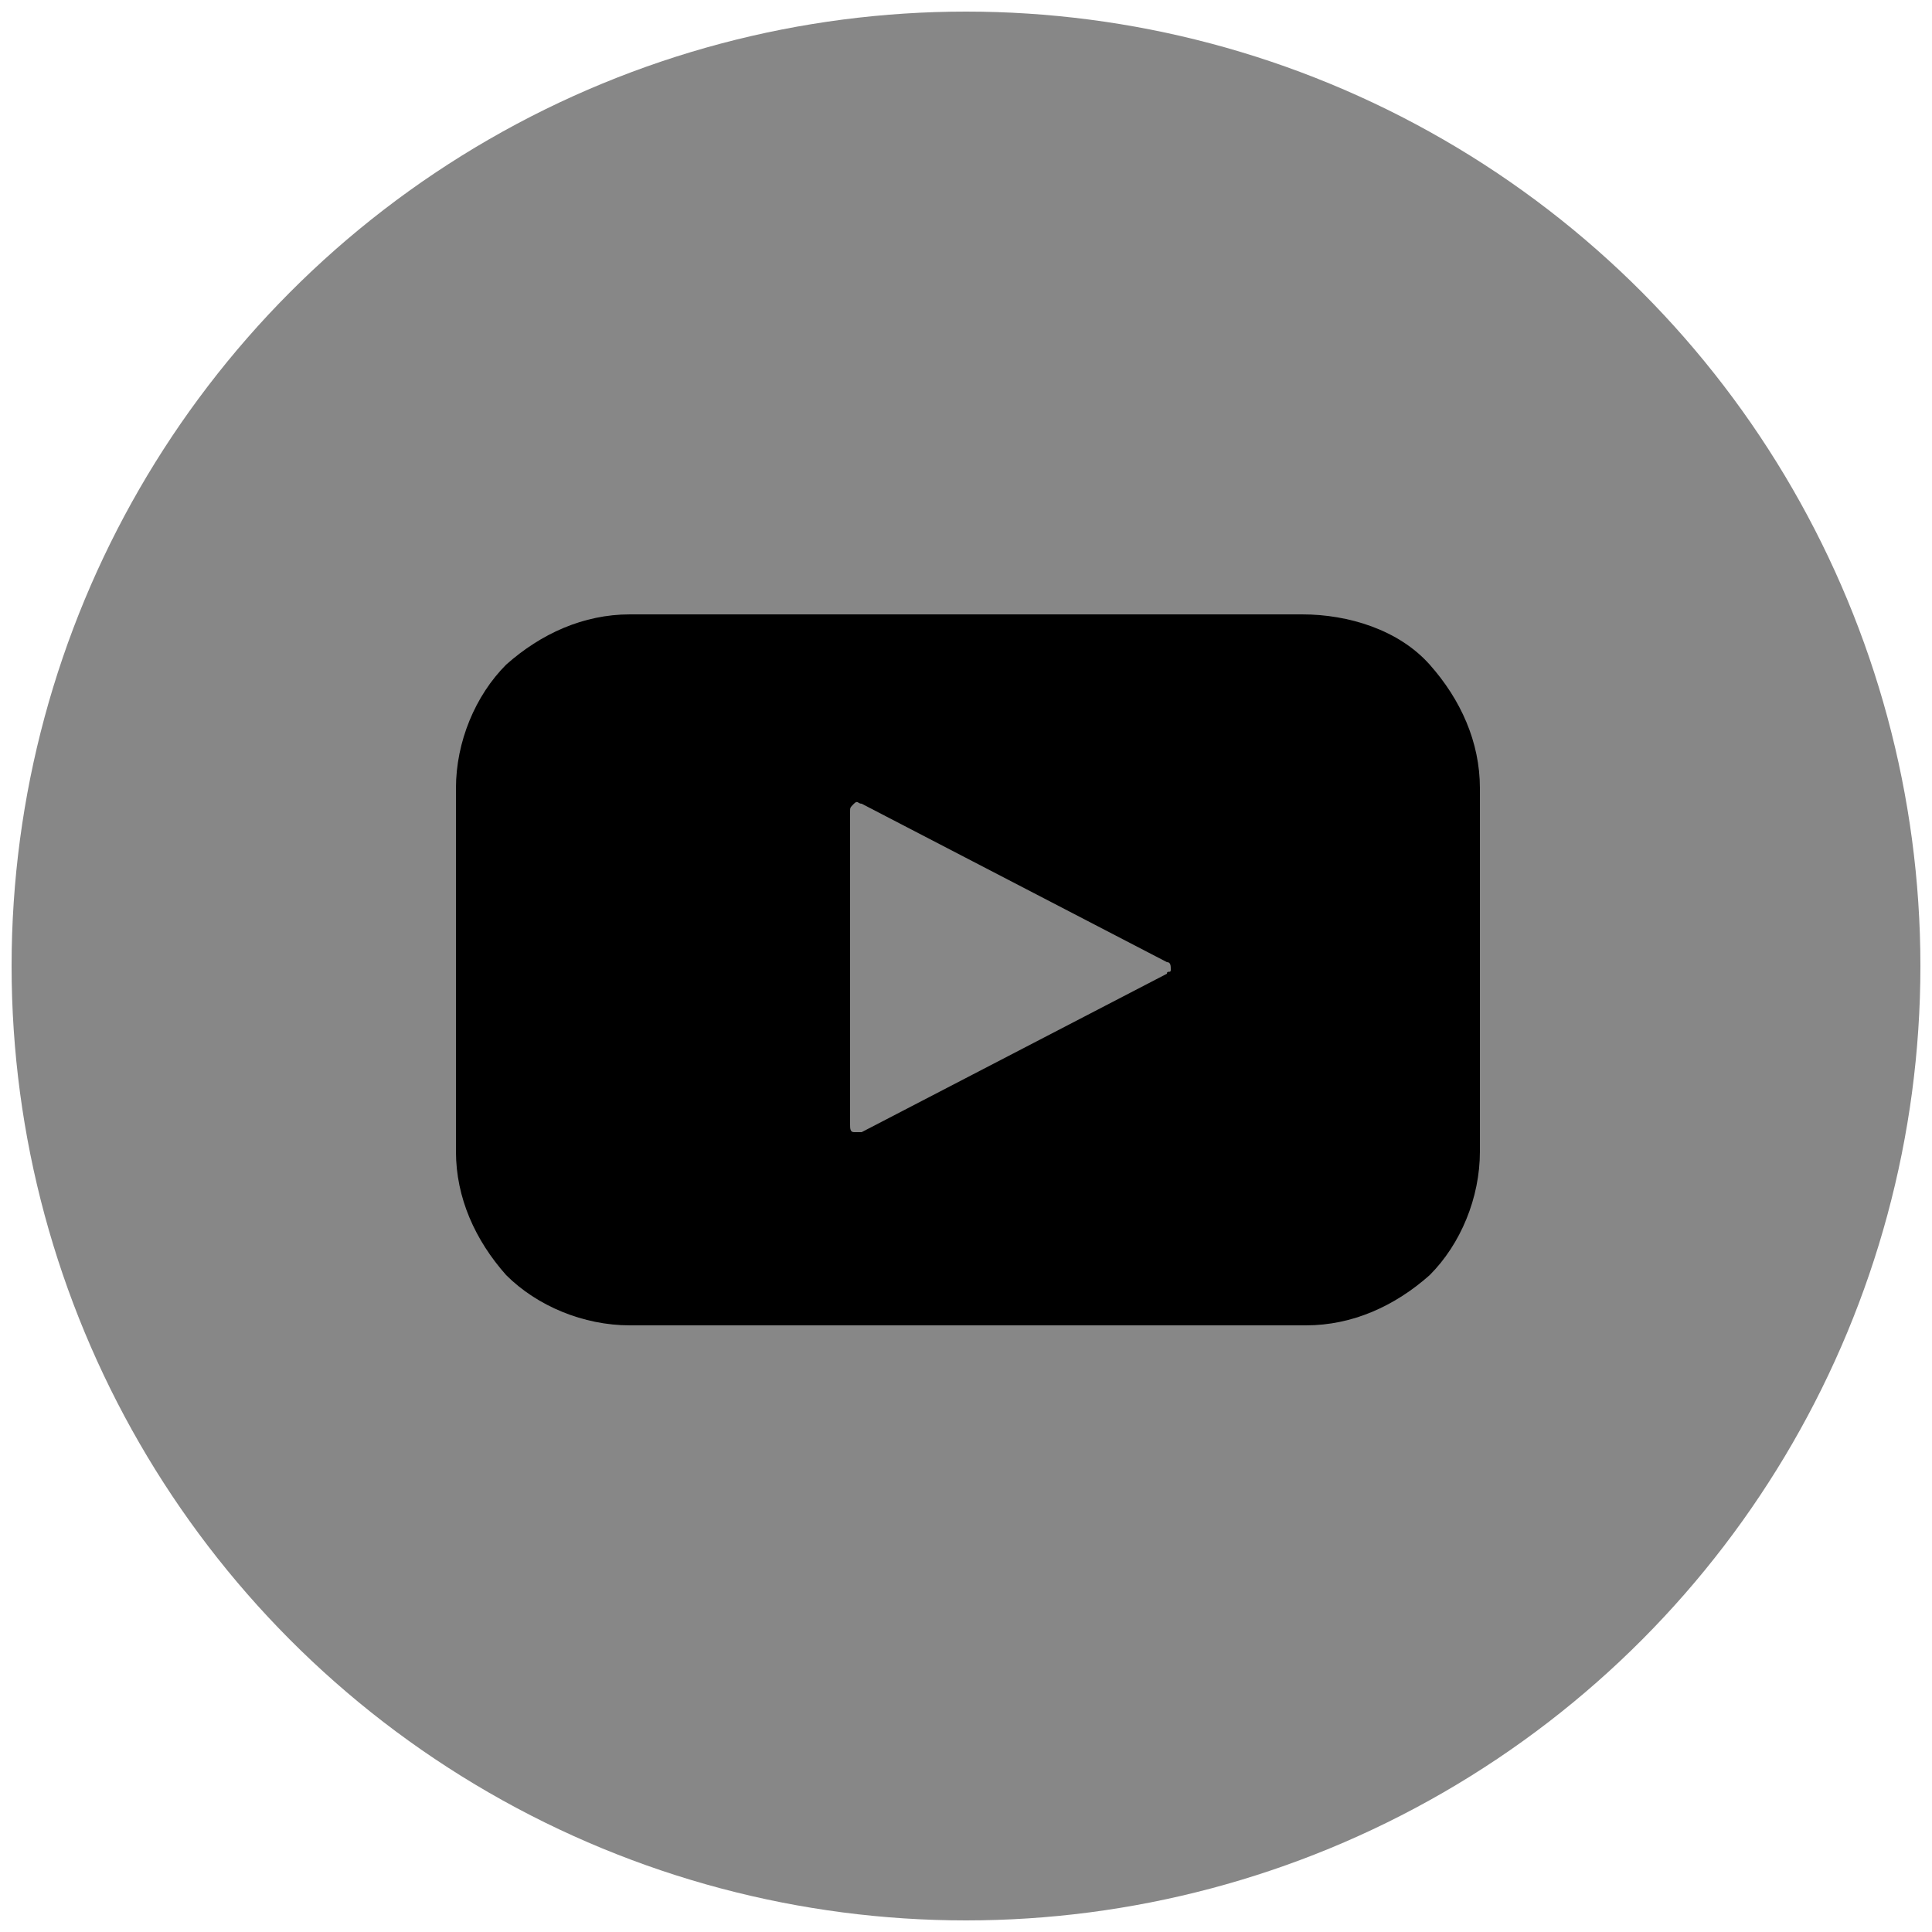 <?xml version="1.0" encoding="UTF-8"?>
<!-- Generator: Adobe Illustrator 25.2.3, SVG Export Plug-In . SVG Version: 6.00 Build 0)  -->
<svg xmlns="http://www.w3.org/2000/svg" xmlns:xlink="http://www.w3.org/1999/xlink" version="1.1" id="Capa_1" x="0px" y="0px" viewBox="0 0 50 50" style="enable-background:new 0 0 50 50;" xml:space="preserve">
<style type="text/css">
	.st0{fill-rule:evenodd;clip-rule:evenodd;fill:#878787;}
</style>
<circle class="st0" cx="25" cy="25" r="24.7"></circle>
<path d="M33.7,15.9H16.3h0c-1.2,0-2.3,0.5-3.2,1.3c-0.8,0.8-1.3,2-1.3,3.2v9.4v0c0,1.2,0.5,2.3,1.3,3.2c0.8,0.8,2,1.3,3.2,1.3h17.5  l0,0c1.2,0,2.3-0.5,3.2-1.3c0.8-0.8,1.3-2,1.3-3.2v-9.4l0,0c0-1.2-0.5-2.3-1.3-3.2S34.9,15.9,33.7,15.9L33.7,15.9z M30.2,25.2  l-7.9,4.1c-0.1,0-0.1,0-0.2,0s-0.1-0.1-0.1-0.2v-8.1c0-0.1,0-0.1,0.1-0.2s0.1,0,0.2,0l7.9,4.1c0.1,0,0.1,0.1,0.1,0.2  S30.2,25.1,30.2,25.2L30.2,25.2z"></path>
</svg>
